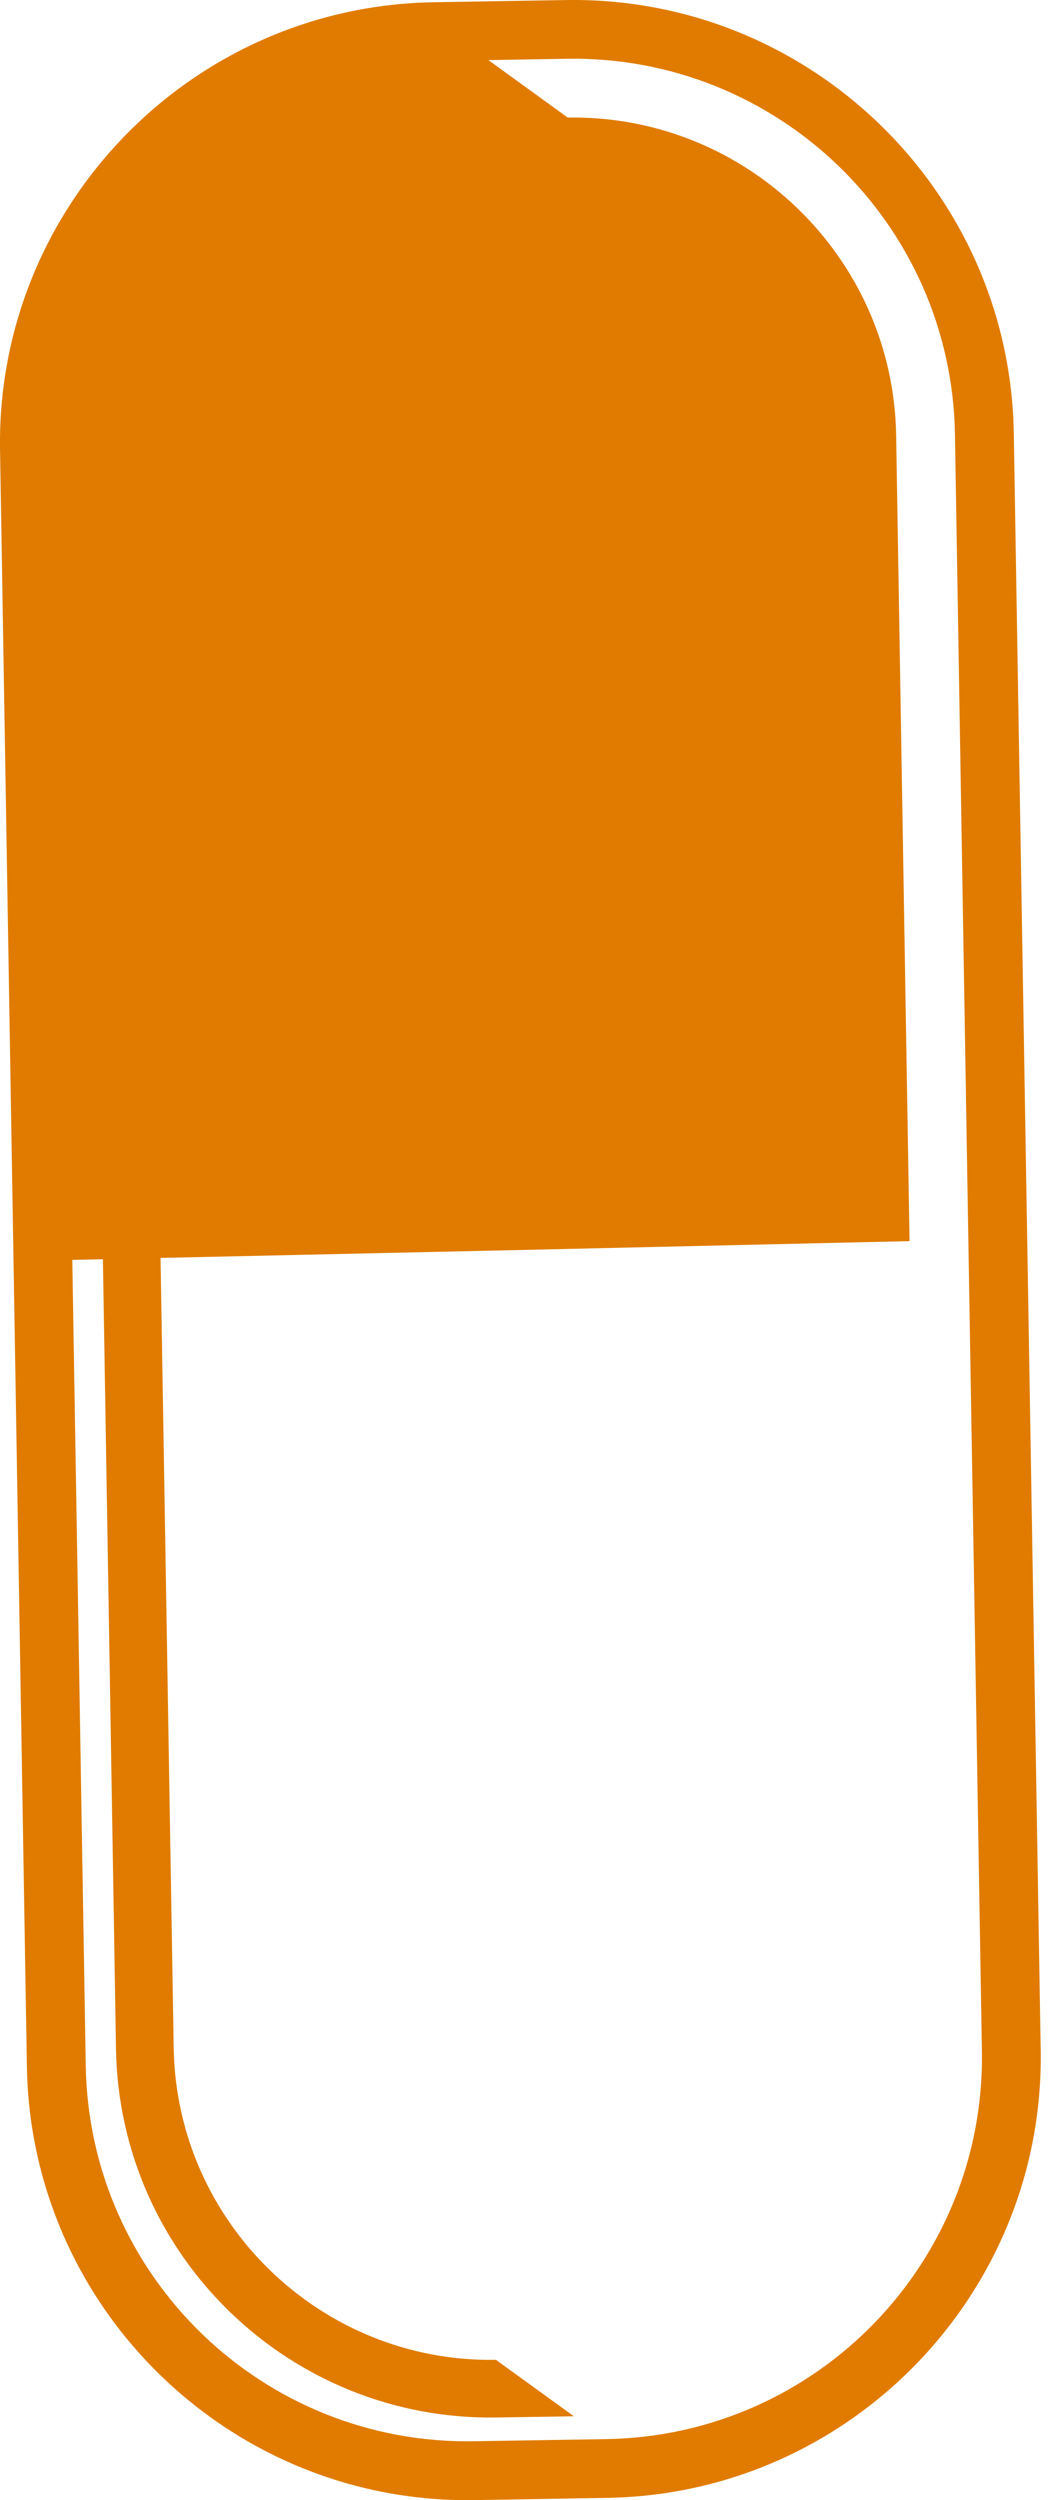 <svg xmlns="http://www.w3.org/2000/svg" fill="none" viewBox="0 0 21 50" height="50" width="21">
<path fill="#E07B00" d="M9.497 49.999L12.149 49.954C17.007 49.874 20.895 45.856 20.814 40.999L20.276 8.663C20.196 3.807 16.176 -0.08 11.318 0.001L8.666 0.045C3.809 0.126 -0.08 4.144 0.001 9L0.538 41.336C0.62 46.194 4.638 50.079 9.497 49.999ZM1.446 25.196L2.058 25.183L2.32 40.981C2.39 45.118 5.8 48.416 9.938 48.347L11.477 48.322L9.919 47.194C6.424 47.252 3.533 44.456 3.474 40.961L3.211 25.157L10.557 24.995L18.191 24.821L17.923 8.702C17.863 5.141 14.917 2.292 11.354 2.351L9.768 1.202L11.336 1.175C15.554 1.106 19.029 4.466 19.099 8.682L19.367 24.801L19.638 41.018C19.708 45.235 16.347 48.709 12.13 48.779L9.478 48.822C5.261 48.893 1.785 45.532 1.715 41.316L1.446 25.196Z"></path>
</svg>
